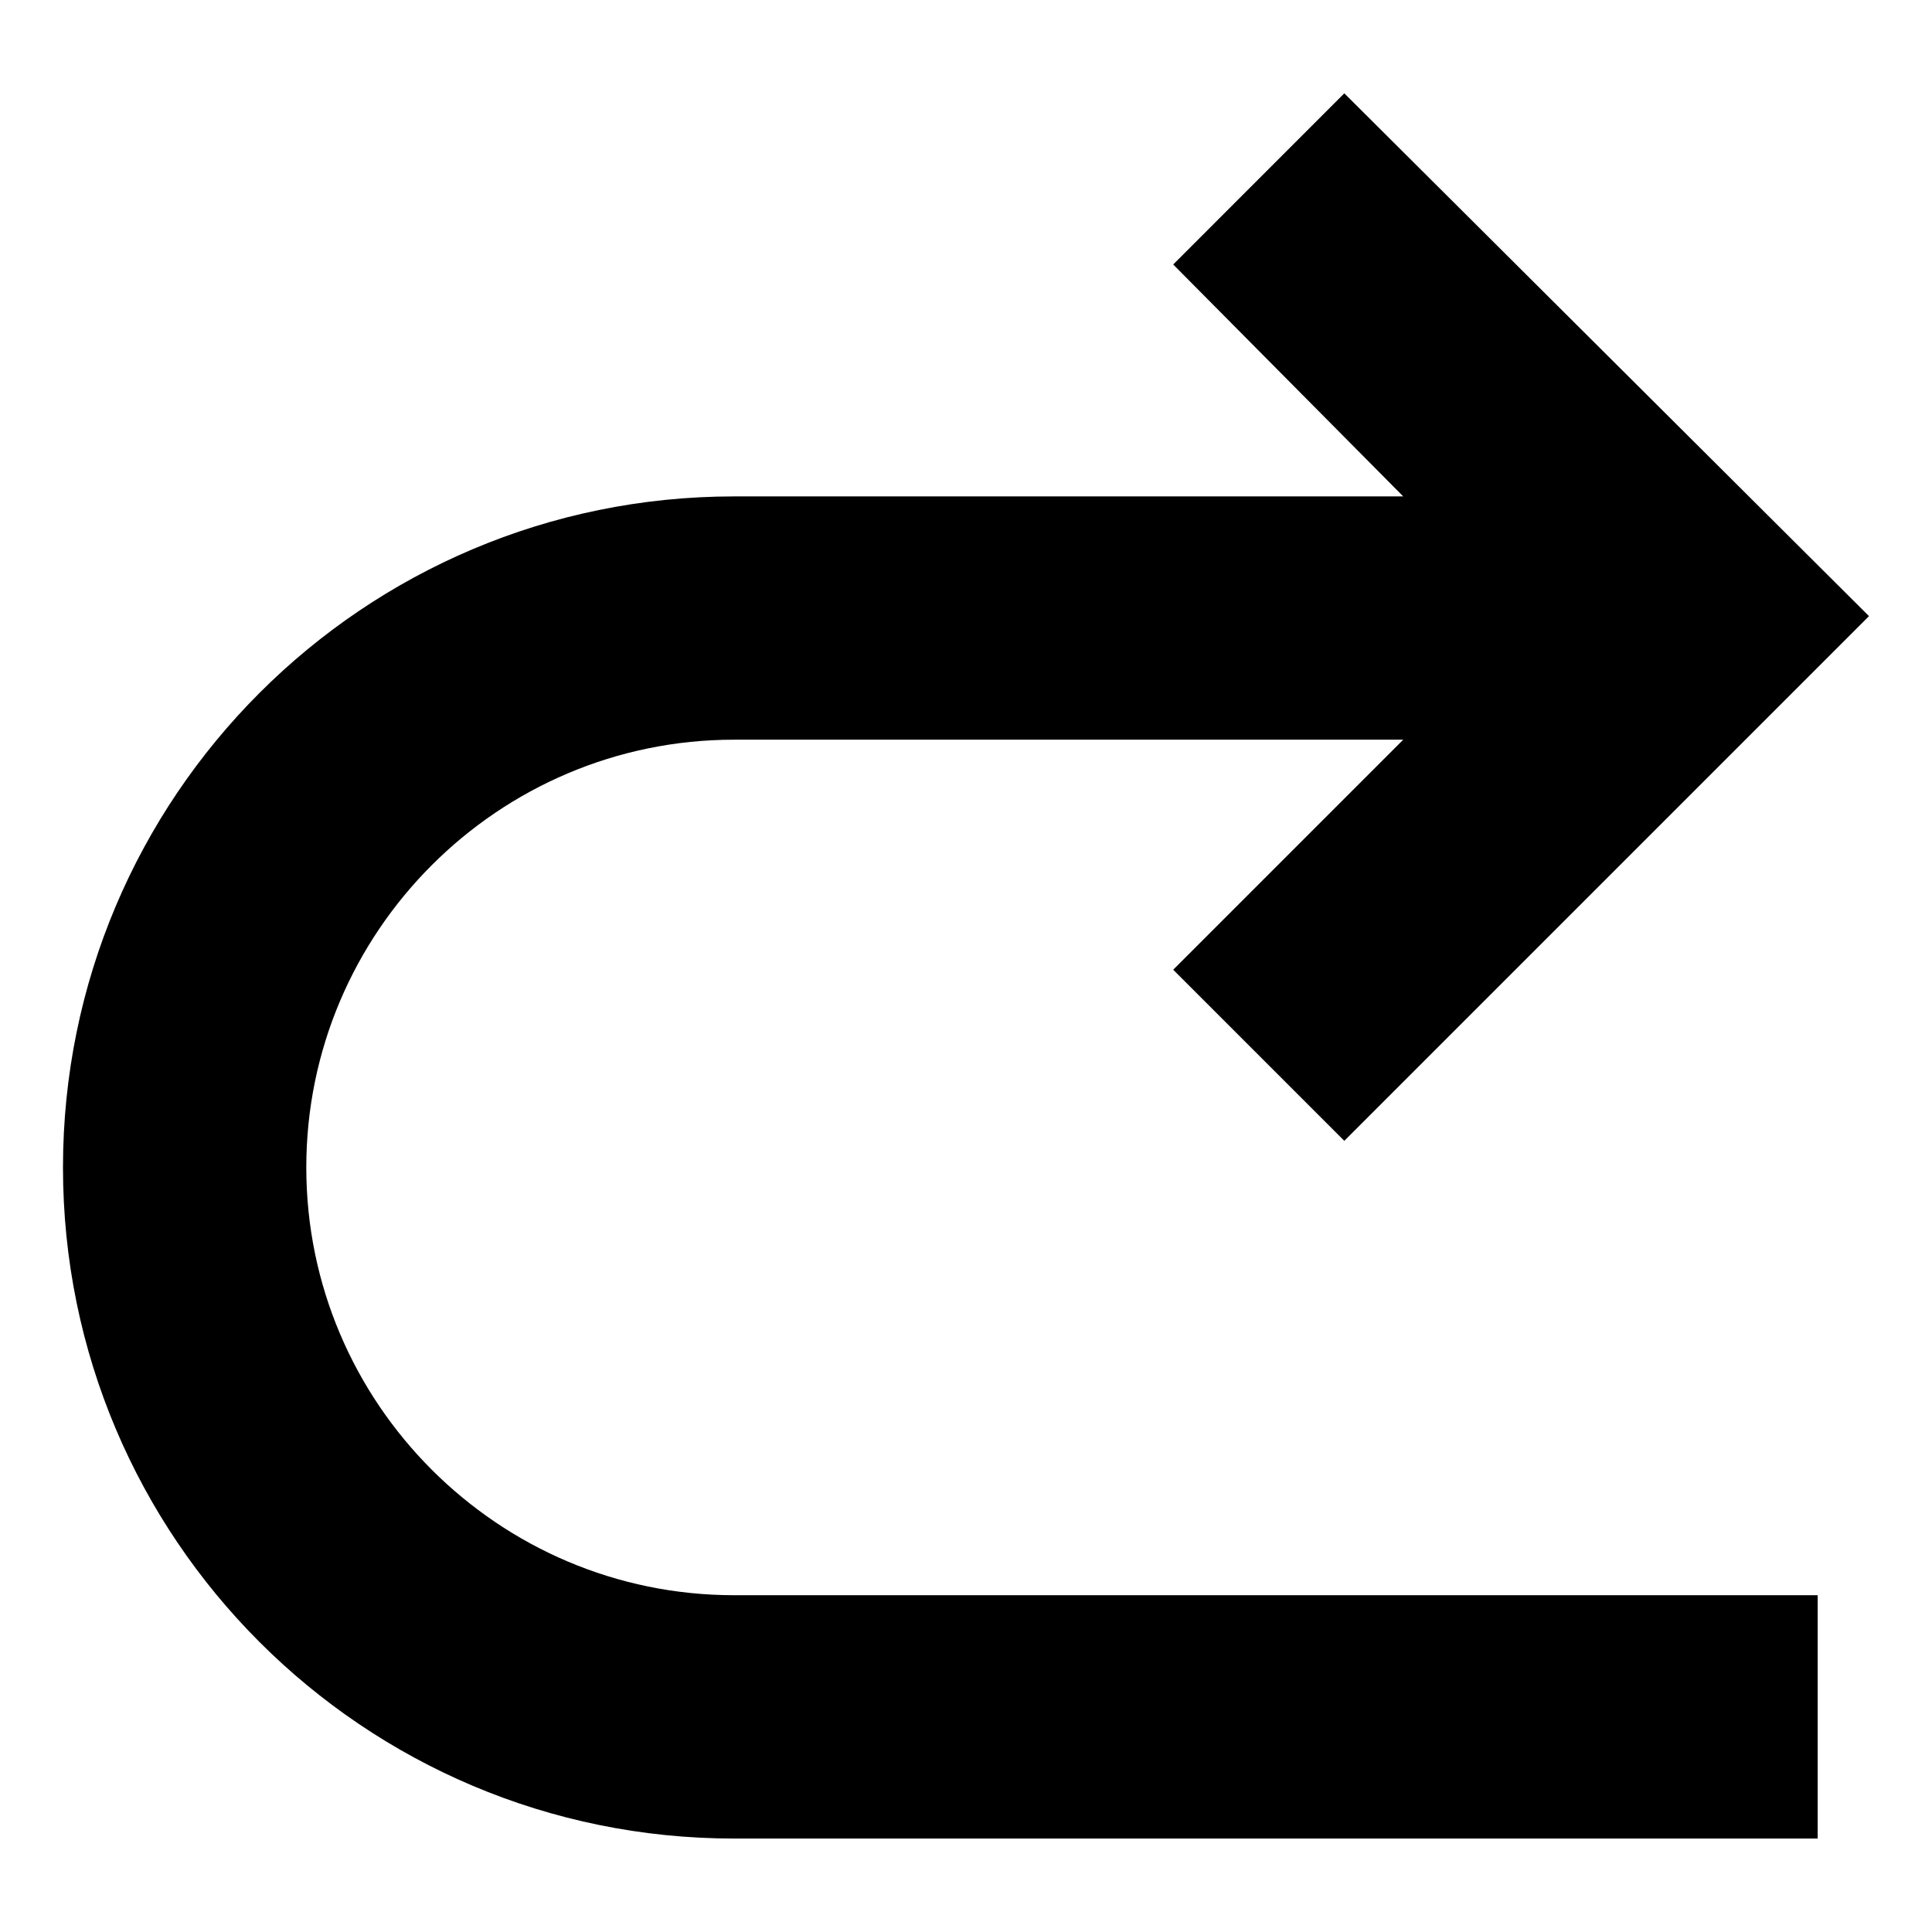 <?xml version="1.0" encoding="UTF-8"?>
<!-- Uploaded to: SVG Repo, www.svgrepo.com, Generator: SVG Repo Mixer Tools -->
<svg fill="#000000" width="800px" height="800px" version="1.1" viewBox="144 144 512 512" xmlns="http://www.w3.org/2000/svg">
 <path d="m454.91 214.09 60.961 61.465h-177.34c-98.242 0-177.84 79.602-177.84 177.84 0 98.242 79.602 177.84 177.84 177.84h287.17v-64.488h-287.17c-62.473 0-113.36-50.883-113.36-113.36s50.883-113.36 113.36-113.36h177.34l-60.961 60.961 45.344 45.344 139.05-139.05-139.05-138.55z"/>
</svg>